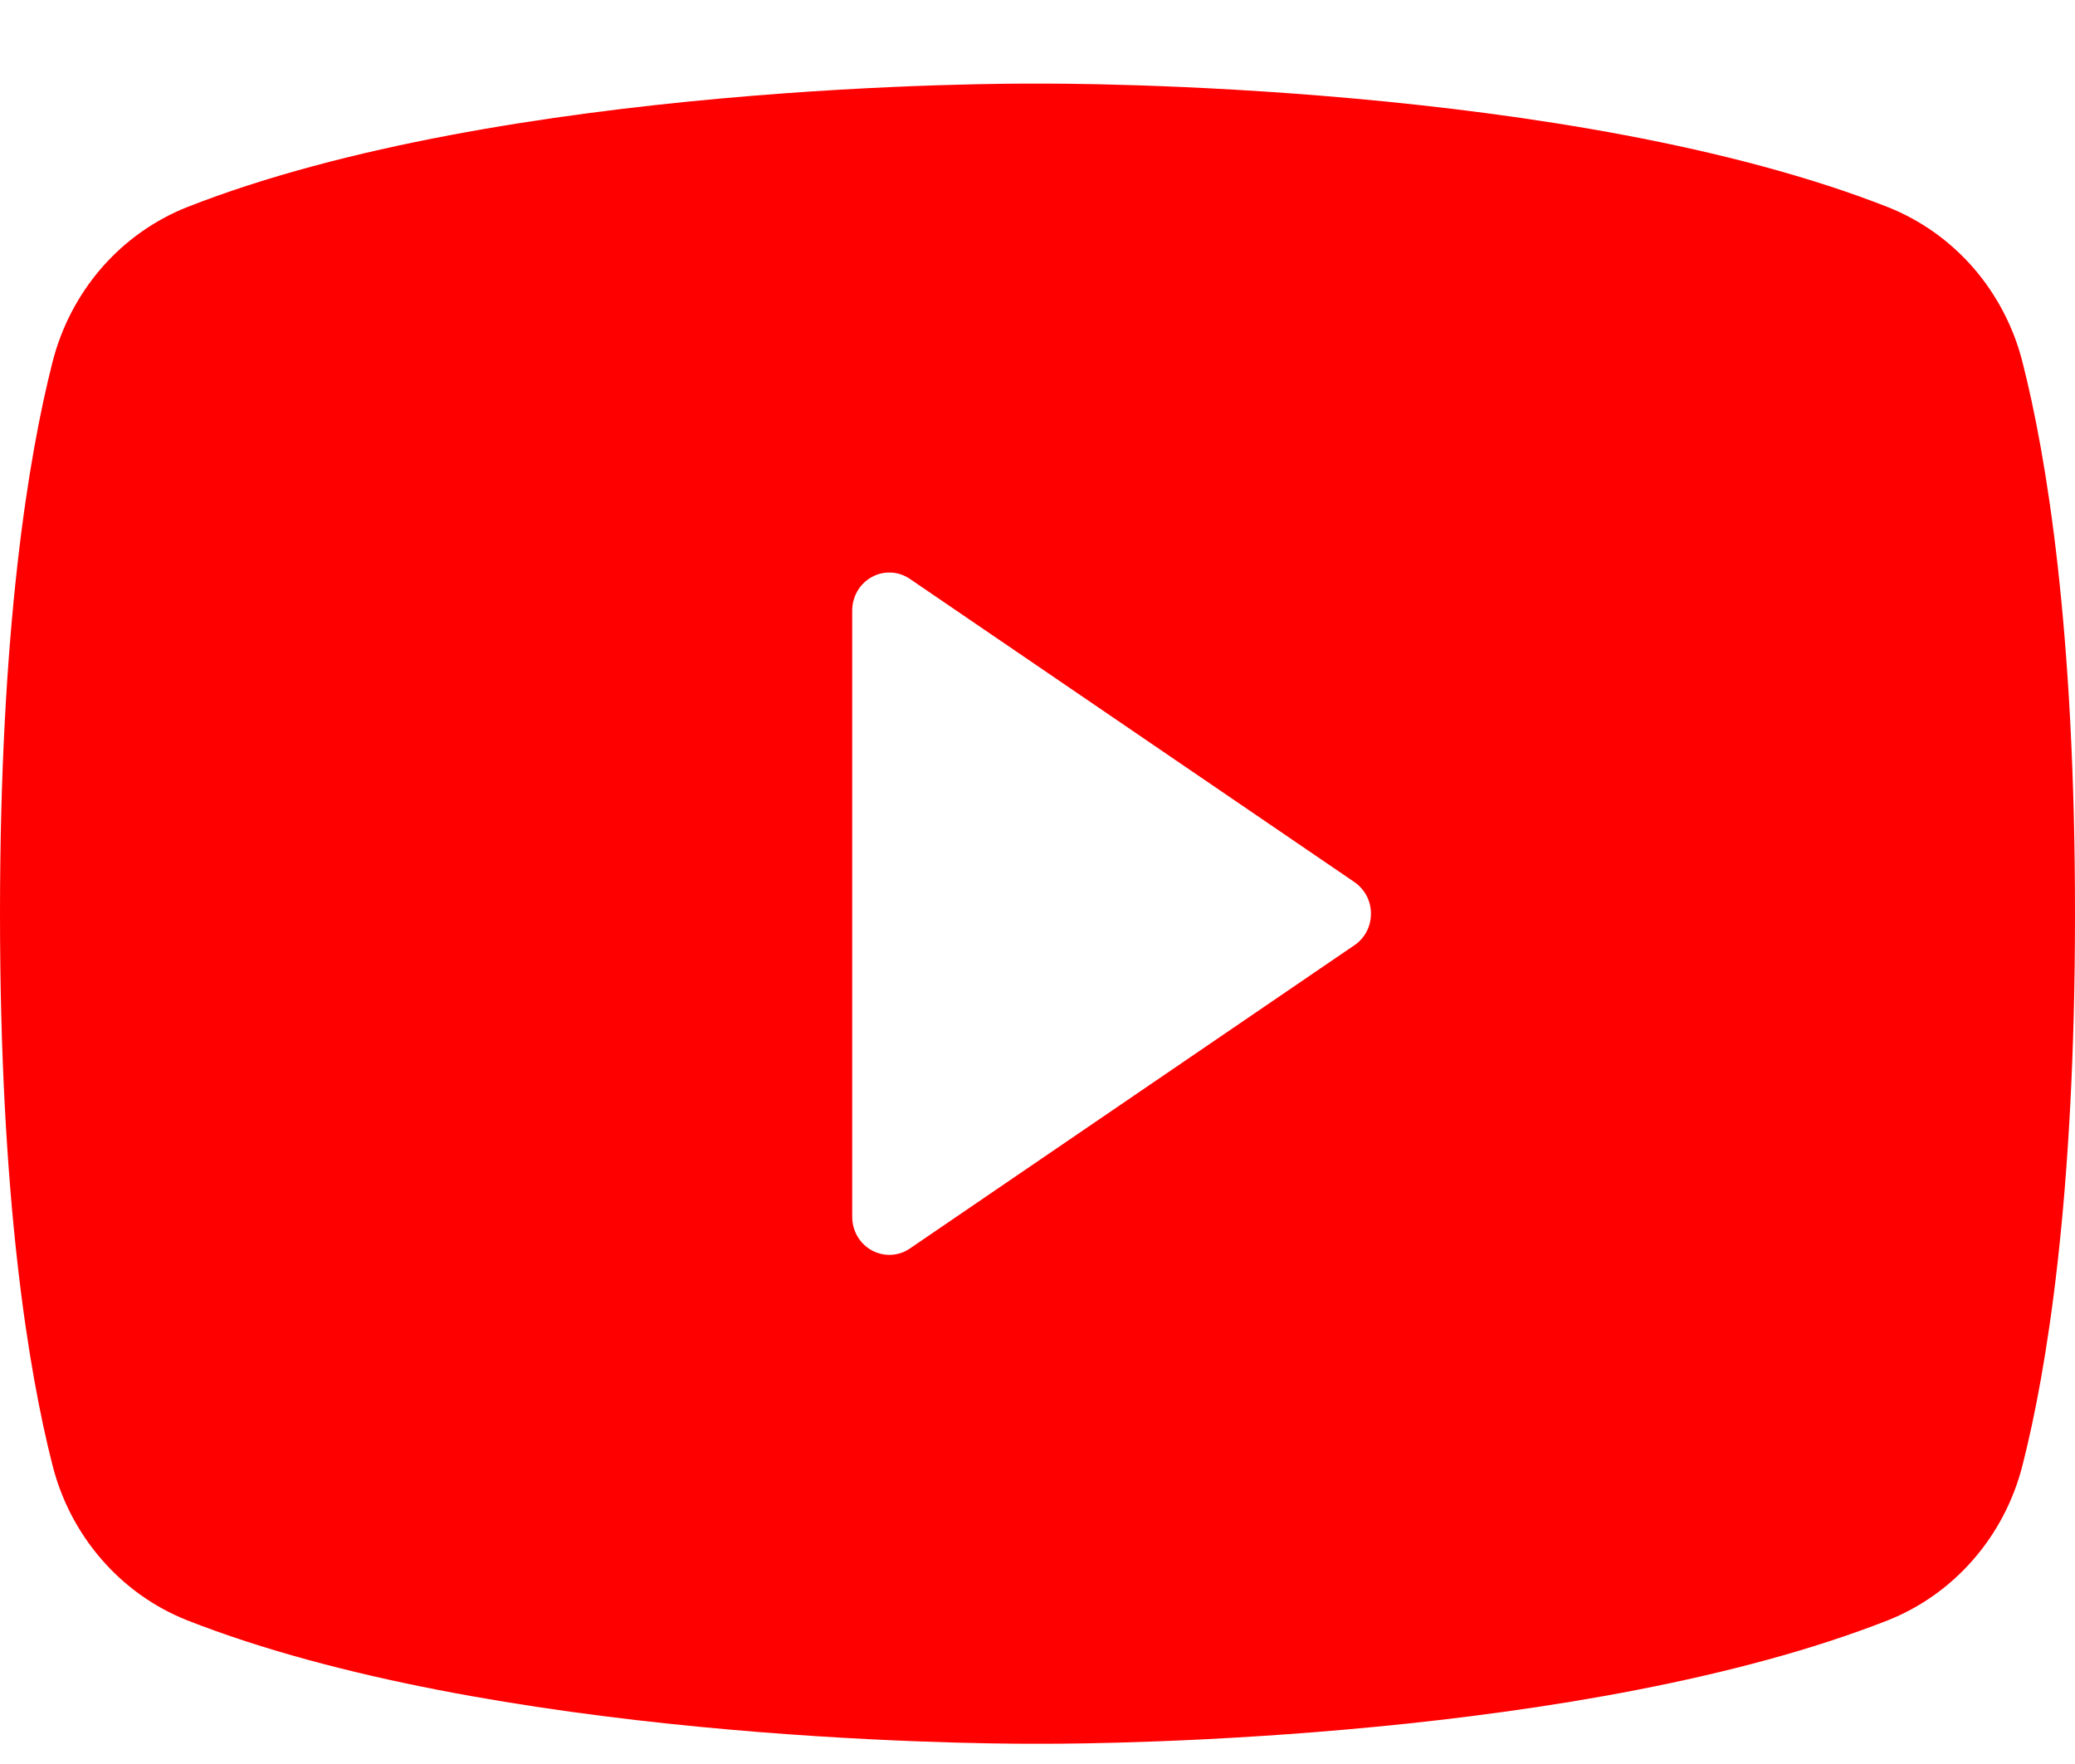 <svg width="20" height="17" viewBox="0 0 20 17" fill="none" xmlns="http://www.w3.org/2000/svg">
<path d="M19.494 3.49C19.409 3.154 19.247 2.843 19.022 2.583C18.797 2.324 18.515 2.123 18.199 1.997C15.139 0.794 10.266 0.804 10 0.806C9.734 0.803 4.861 0.794 1.801 1.997C1.485 2.123 1.203 2.324 0.978 2.583C0.753 2.843 0.591 3.154 0.506 3.49C0.275 4.397 0 6.055 0 8.805C0 11.556 0.275 13.214 0.506 14.121C0.591 14.457 0.753 14.768 0.978 15.027C1.203 15.287 1.485 15.488 1.801 15.614C4.73 16.765 9.321 16.805 9.941 16.805H10.059C10.679 16.805 15.27 16.765 18.199 15.614C18.515 15.488 18.797 15.287 19.022 15.027C19.247 14.768 19.409 14.457 19.494 14.121C19.725 13.214 20 11.556 20 8.805C20 6.055 19.725 4.397 19.494 3.49ZM13.055 9.109L8.77 12.032C8.716 12.069 8.653 12.09 8.589 12.093C8.524 12.096 8.46 12.081 8.403 12.05C8.346 12.019 8.298 11.972 8.265 11.916C8.232 11.859 8.214 11.794 8.214 11.728V5.883C8.214 5.817 8.232 5.752 8.265 5.695C8.298 5.638 8.346 5.592 8.403 5.561C8.46 5.529 8.524 5.515 8.589 5.518C8.653 5.521 8.716 5.542 8.77 5.579L13.055 8.501C13.104 8.535 13.144 8.58 13.172 8.633C13.2 8.686 13.214 8.745 13.214 8.805C13.214 8.865 13.2 8.925 13.172 8.978C13.144 9.031 13.104 9.076 13.055 9.109Z" fill="#FF0000"/>
</svg>

